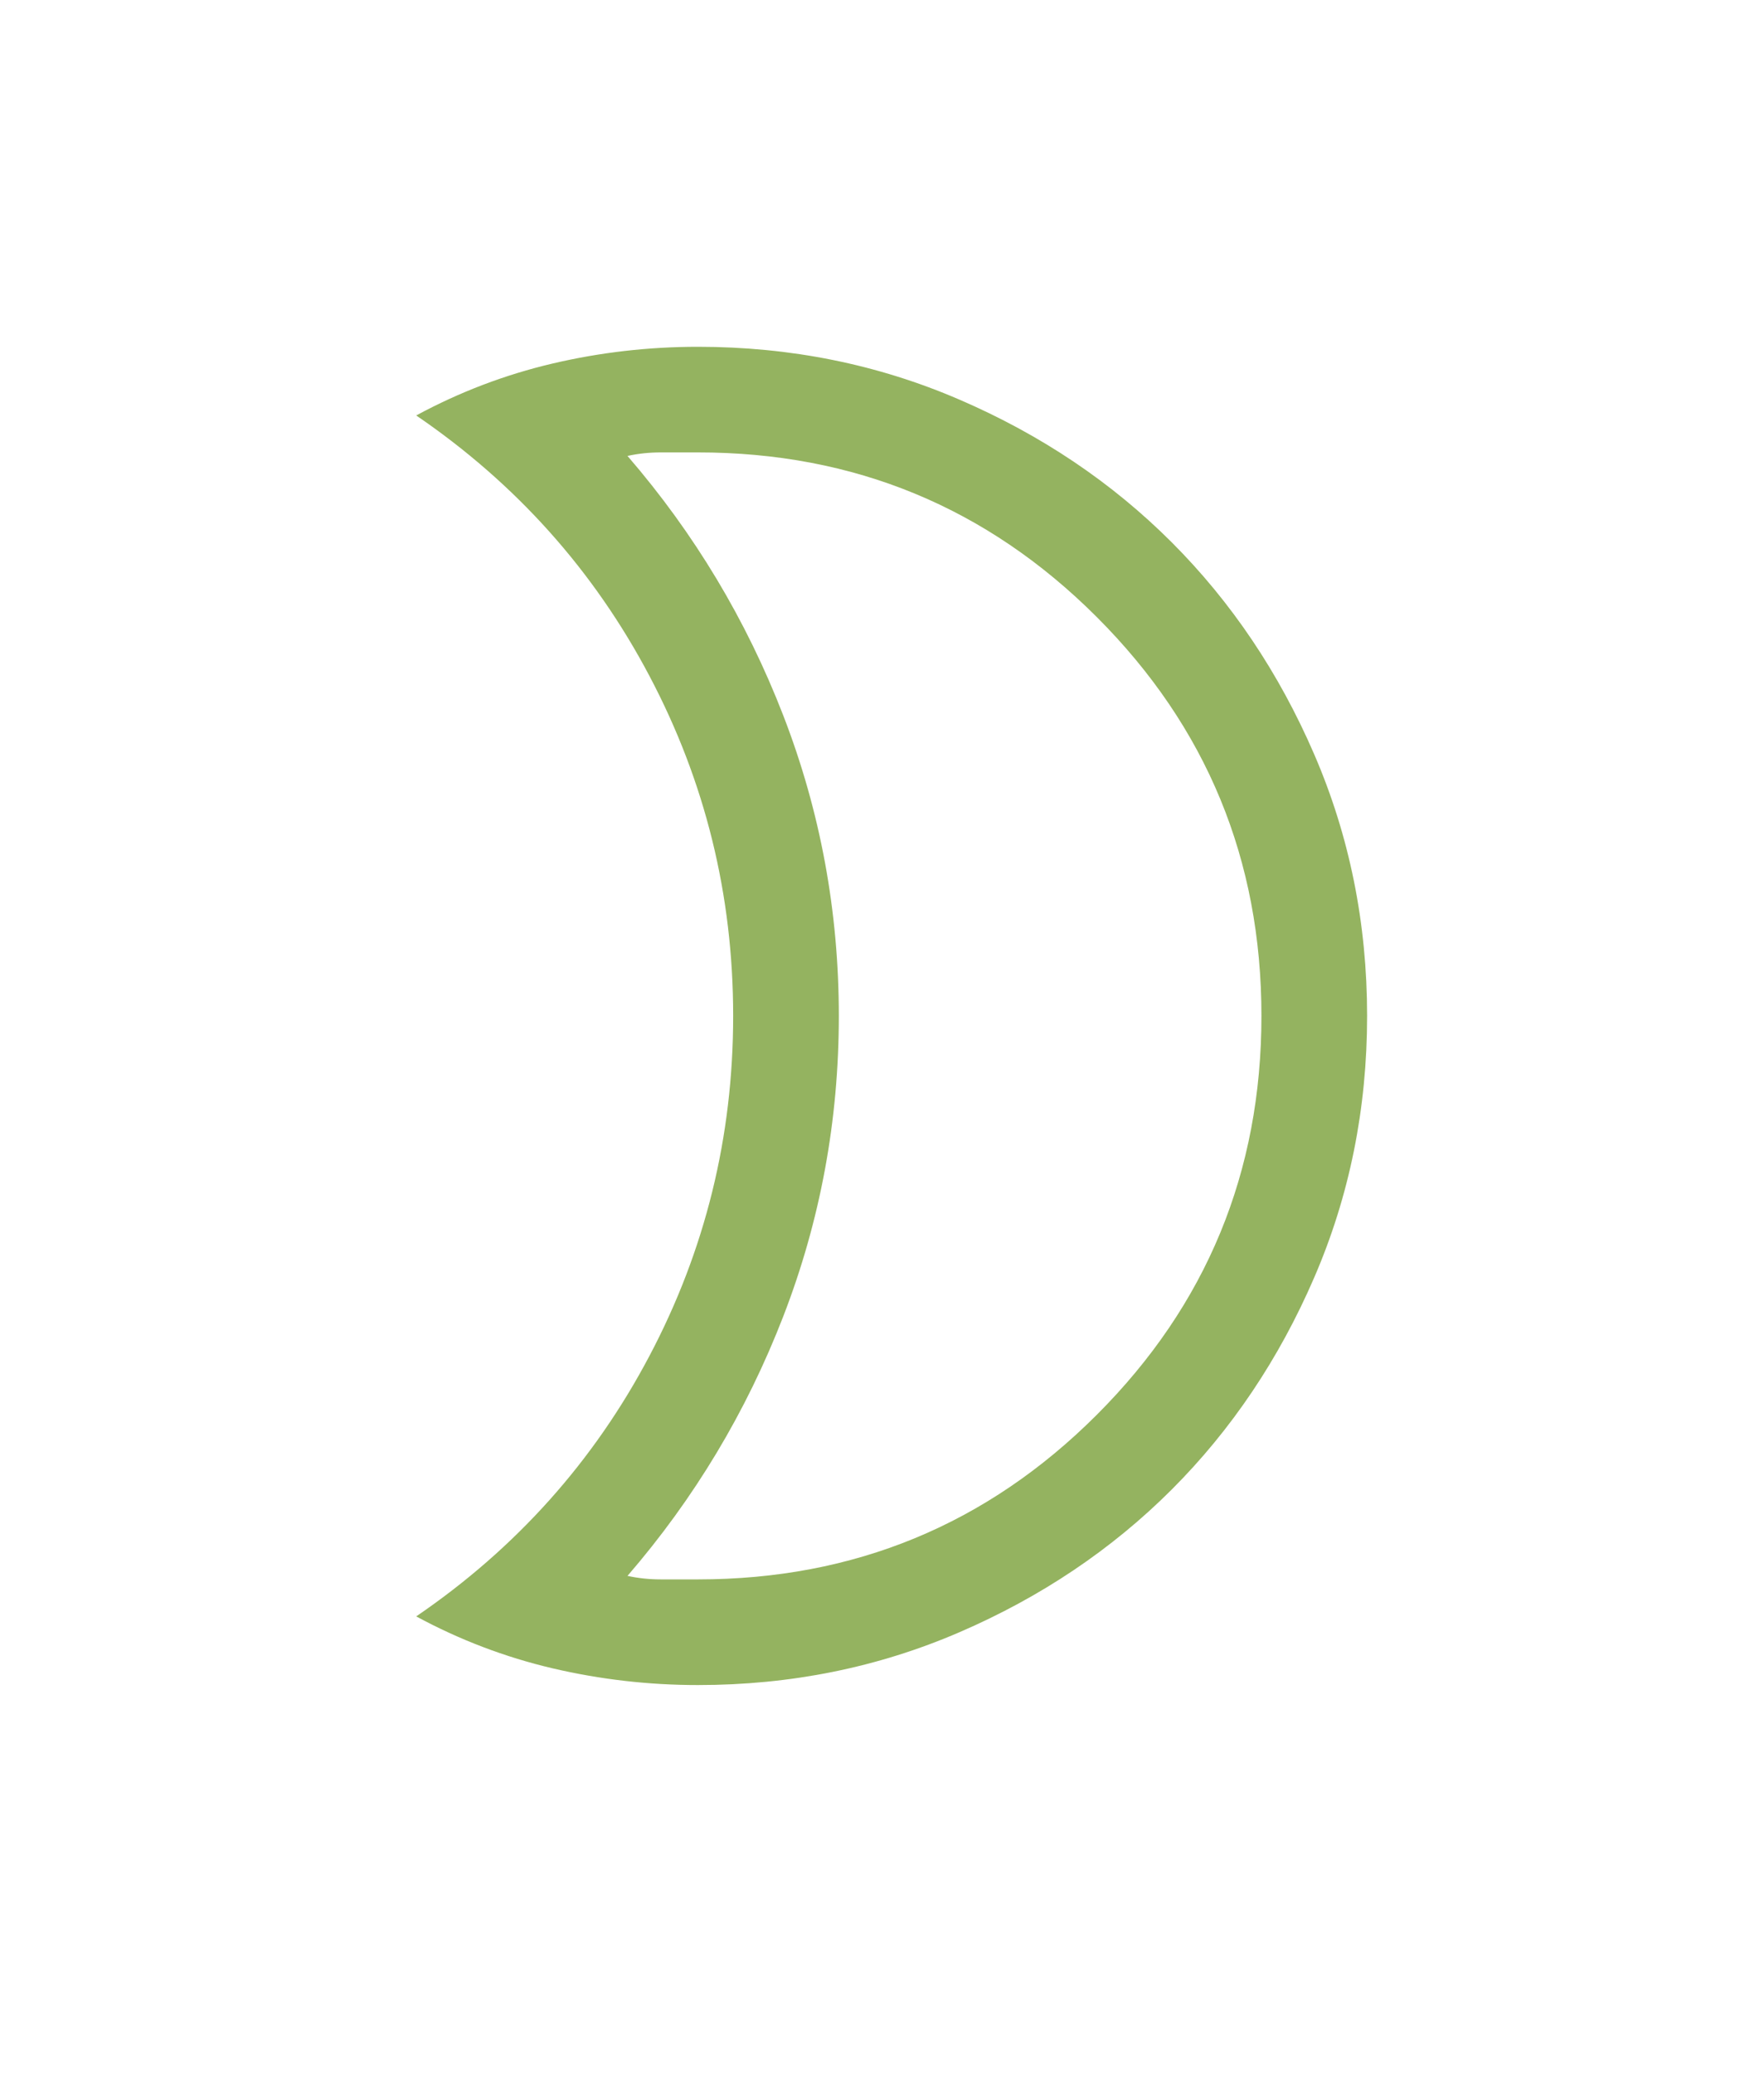 <svg width="40" height="47" viewBox="0 0 40 47" fill="none" xmlns="http://www.w3.org/2000/svg">
<path d="M15.826 35.815C19.367 35.815 22.382 34.571 24.871 32.082C27.36 29.593 28.604 26.578 28.604 23.037C28.604 19.497 27.36 16.482 24.871 13.993C22.382 11.504 19.367 10.259 15.826 10.259C15.534 10.259 15.254 10.259 14.988 10.259C14.722 10.259 14.469 10.286 14.229 10.339C15.746 12.096 16.924 14.06 17.763 16.229C18.602 18.399 19.021 20.668 19.021 23.037C19.021 25.407 18.602 27.676 17.763 29.846C16.924 32.015 15.746 33.978 14.229 35.735C14.469 35.788 14.722 35.815 14.988 35.815C15.254 35.815 15.534 35.815 15.826 35.815ZM15.826 38.211C14.708 38.211 13.61 38.084 12.532 37.832C11.454 37.579 10.422 37.186 9.438 36.654C11.7 35.11 13.464 33.14 14.728 30.744C15.993 28.348 16.625 25.779 16.625 23.037C16.625 20.295 15.993 17.727 14.728 15.331C13.464 12.935 11.7 10.965 9.438 9.421C10.422 8.889 11.454 8.496 12.532 8.243C13.61 7.99 14.708 7.864 15.826 7.864C17.929 7.864 19.906 8.263 21.756 9.062C23.606 9.86 25.21 10.938 26.568 12.296C27.925 13.654 29.003 15.258 29.802 17.108C30.601 18.958 31 20.934 31 23.037C31 25.14 30.601 27.117 29.802 28.967C29.003 30.817 27.925 32.421 26.568 33.779C25.21 35.136 23.606 36.214 21.756 37.013C19.906 37.812 17.929 38.211 15.826 38.211Z" fill="#94B360"/>
</svg>
